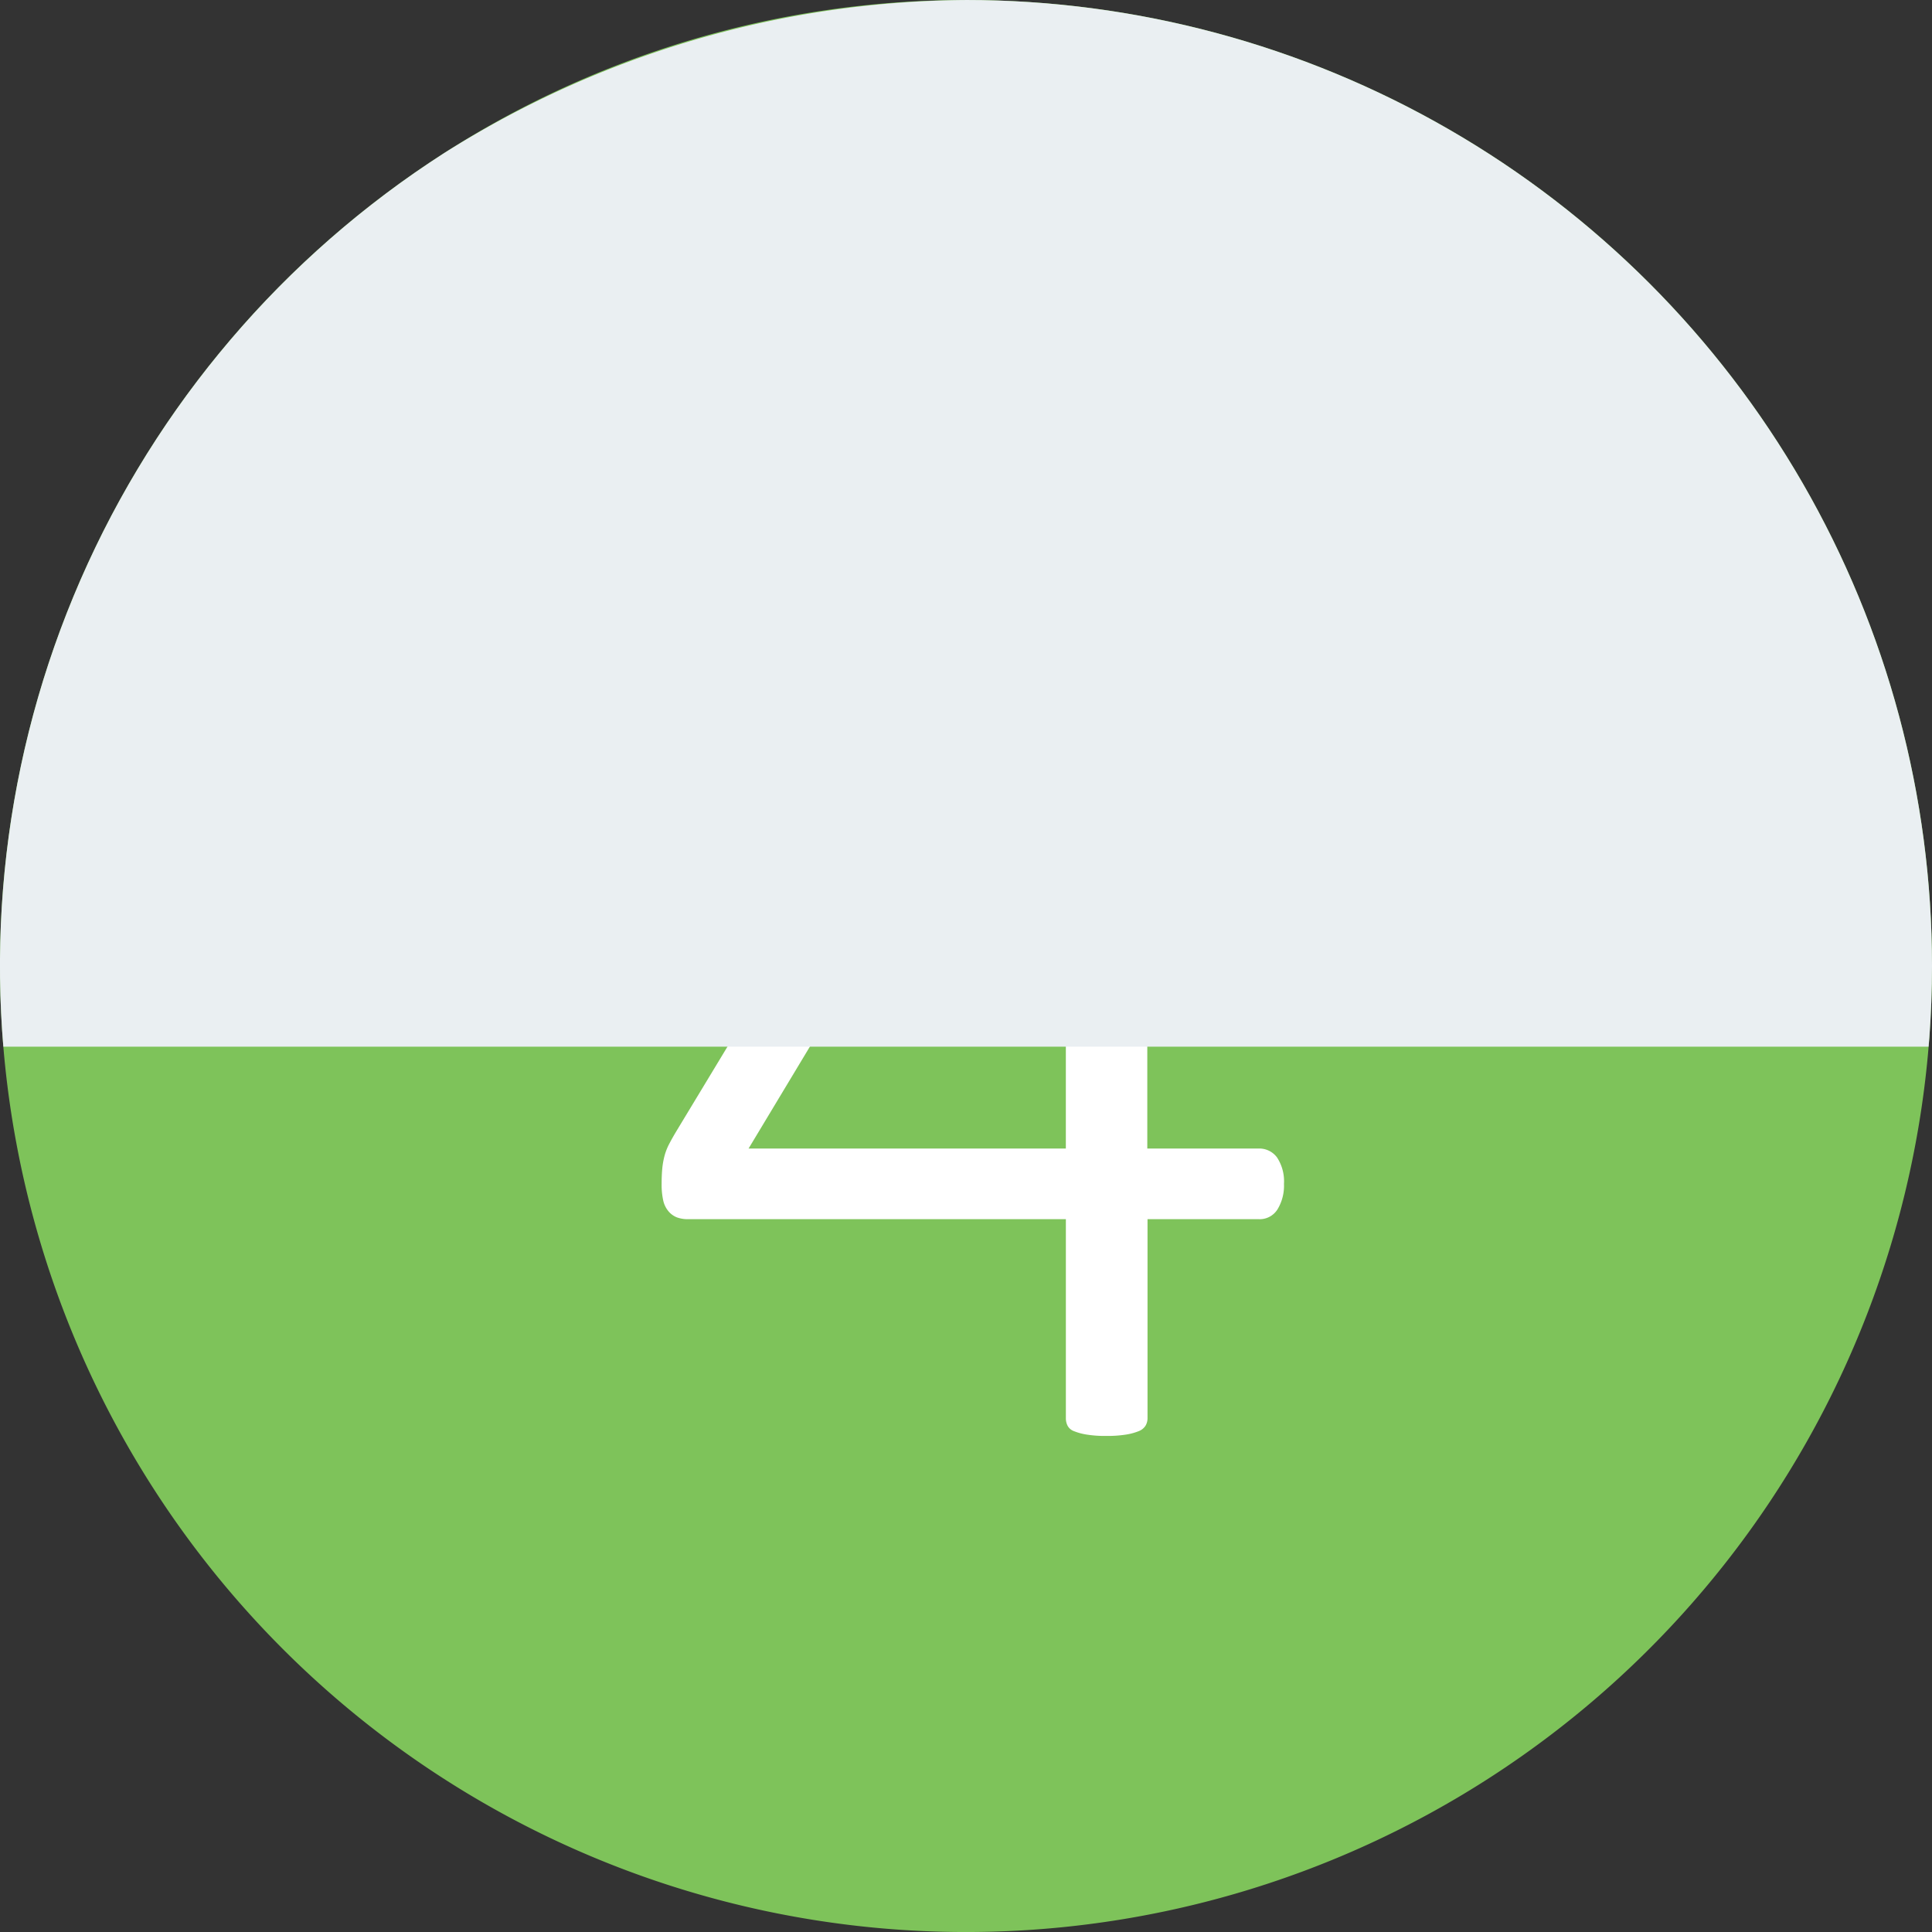 <svg xmlns="http://www.w3.org/2000/svg" xmlns:xlink="http://www.w3.org/1999/xlink" width="69.421" height="69.421" viewBox="0 0 69.421 69.421">
  <rect x="0" y="0" width="69.421" height="69.421" fill="#333333" stroke="none"/>
  <defs>
    <clipPath id="clip-path">
      <path id="Path_398" data-name="Path 398" d="M557.71,34.713A34.711,34.711,0,1,1,523,0a34.711,34.711,0,0,1,34.71,34.713" fill="none"/>
    </clipPath>
    <clipPath id="clip-path-2">
      <rect id="Rectangle_104" data-name="Rectangle 104" width="71" height="37.611" transform="translate(487.73 0)" fill="none"/>
    </clipPath>
  </defs>
  <g id="Group_202" data-name="Group 202" transform="translate(-1010.608 744)" style="isolation: isolate">
    <path id="Path_384" data-name="Path 384" d="M557.71,34.713A34.711,34.711,0,1,1,523,0a34.711,34.711,0,0,1,34.71,34.713" transform="translate(522.319 -744)" fill="#7ec35a"/>
    <g id="Group_172" data-name="Group 172" transform="translate(522.319 -744)">
      <path id="Path_389" data-name="Path 389" d="M534.425,42.539a1.636,1.636,0,0,1-.232.915.754.754,0,0,1-.671.354h-4v7.153a.52.52,0,0,1-.073.269.5.5,0,0,1-.245.195,2.092,2.092,0,0,1-.451.122,4.285,4.285,0,0,1-.72.049,4.1,4.1,0,0,1-.7-.049,2.087,2.087,0,0,1-.452-.122.424.424,0,0,1-.231-.195.588.588,0,0,1-.062-.269V43.808H513.014a1.151,1.151,0,0,1-.391-.061.751.751,0,0,1-.3-.207.9.9,0,0,1-.2-.391,2.6,2.6,0,0,1-.06-.61c0-.211.008-.4.024-.562a2.818,2.818,0,0,1,.085-.464,2.1,2.1,0,0,1,.172-.427c.072-.138.158-.289.256-.452L524.83,20.4a1.342,1.342,0,0,1,.306-.305,1.535,1.535,0,0,1,.463-.22,3.328,3.328,0,0,1,.672-.121c.26-.026.561-.038.9-.038a9.294,9.294,0,0,1,1,.049,4.432,4.432,0,0,1,.732.135,1.115,1.115,0,0,1,.452.232.429.429,0,0,1,.159.317V41.269h4a.793.793,0,0,1,.659.317A1.558,1.558,0,0,1,534.425,42.539ZM526.588,22.4h-.049L515.187,41.269h11.4Z" fill="#fff"/>
    </g>
    <g id="Group_193" data-name="Group 193" transform="translate(522.319 -744)" style="mix-blend-mode: multiply;isolation: isolate">
      <g id="Group_192" data-name="Group 192" clip-path="url(#clip-path)">
        <g id="Group_191" data-name="Group 191" style="mix-blend-mode: multiply;isolation: isolate">
          <g id="Group_190" data-name="Group 190">
            <g id="Group_189" data-name="Group 189" clip-path="url(#clip-path-2)">
              <path id="Path_397" data-name="Path 397" d="M523.23,0a35.5,35.5,0,0,0-35.5,35.5c0,.71.027,1.411.067,2.11h70.866c.041-.7.067-1.4.067-2.11A35.5,35.5,0,0,0,523.23,0" fill="#eaeff2"/>
            </g>
          </g>
        </g>
      </g>
    </g>
  </g>
</svg>
